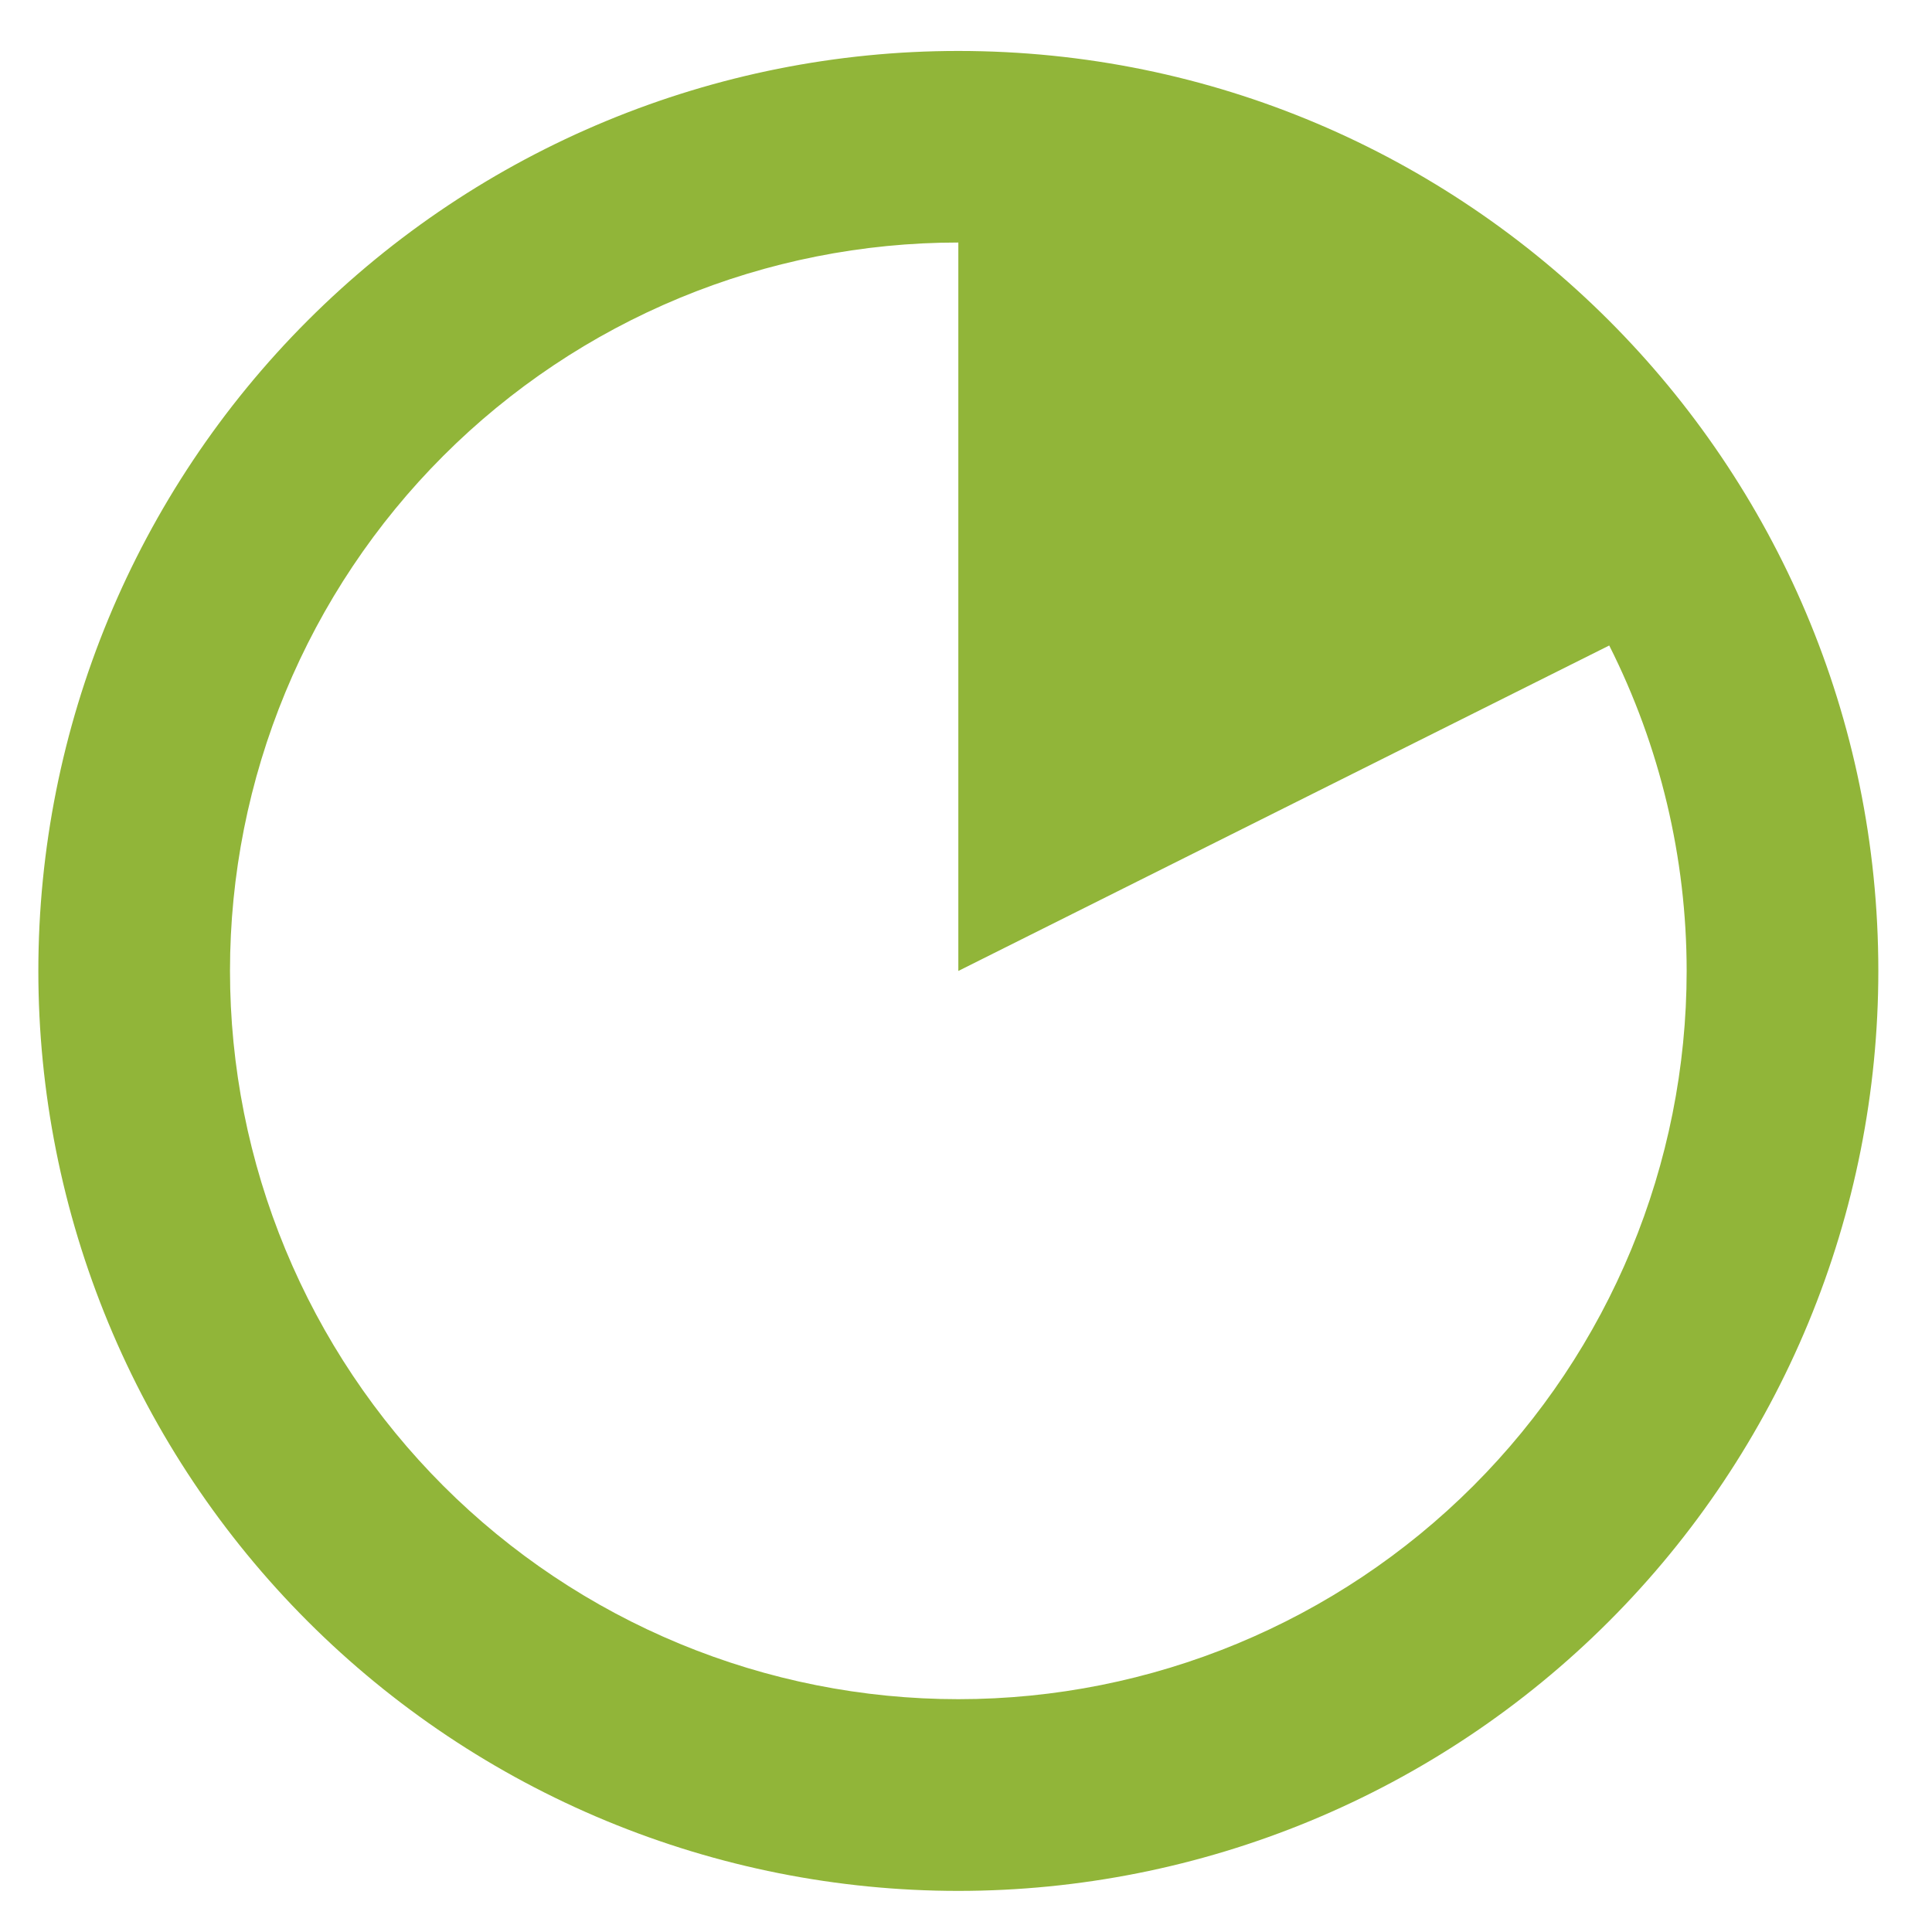 <svg xmlns="http://www.w3.org/2000/svg" width="91" height="91" viewBox="0 0 91 91" fill="none"><path d="M45.139 2.4C33.646 2.4 22.624 6.965 14.498 15.092C6.371 23.218 1.806 34.24 1.806 45.733C1.806 51.423 2.927 57.058 5.105 62.315C7.283 67.573 10.475 72.35 14.499 76.373C18.523 80.397 23.3 83.588 28.558 85.766C33.815 87.943 39.45 89.064 45.141 89.064C50.831 89.063 56.466 87.942 61.724 85.764C66.981 83.586 71.758 80.394 75.781 76.37C79.805 72.346 82.996 67.569 85.174 62.311C87.351 57.054 88.472 51.419 88.472 45.728C88.472 21.8 69.067 2.4 45.139 2.4ZM45.139 80.034C40.634 80.034 36.173 79.146 32.011 77.422C27.848 75.698 24.067 73.171 20.881 69.986C17.696 66.8 15.169 63.019 13.445 58.856C11.721 54.694 10.833 50.233 10.833 45.728C10.833 41.223 11.721 36.762 13.445 32.6C15.169 28.438 17.696 24.656 20.881 21.471C24.067 18.285 27.848 15.758 32.011 14.034C36.173 12.31 40.634 11.423 45.139 11.423V45.733L75.797 30.404C78.193 35.158 79.443 40.408 79.444 45.733C79.443 54.83 75.828 63.555 69.394 69.987C62.961 76.42 54.236 80.034 45.139 80.034Z" fill="#91B539"></path></svg>